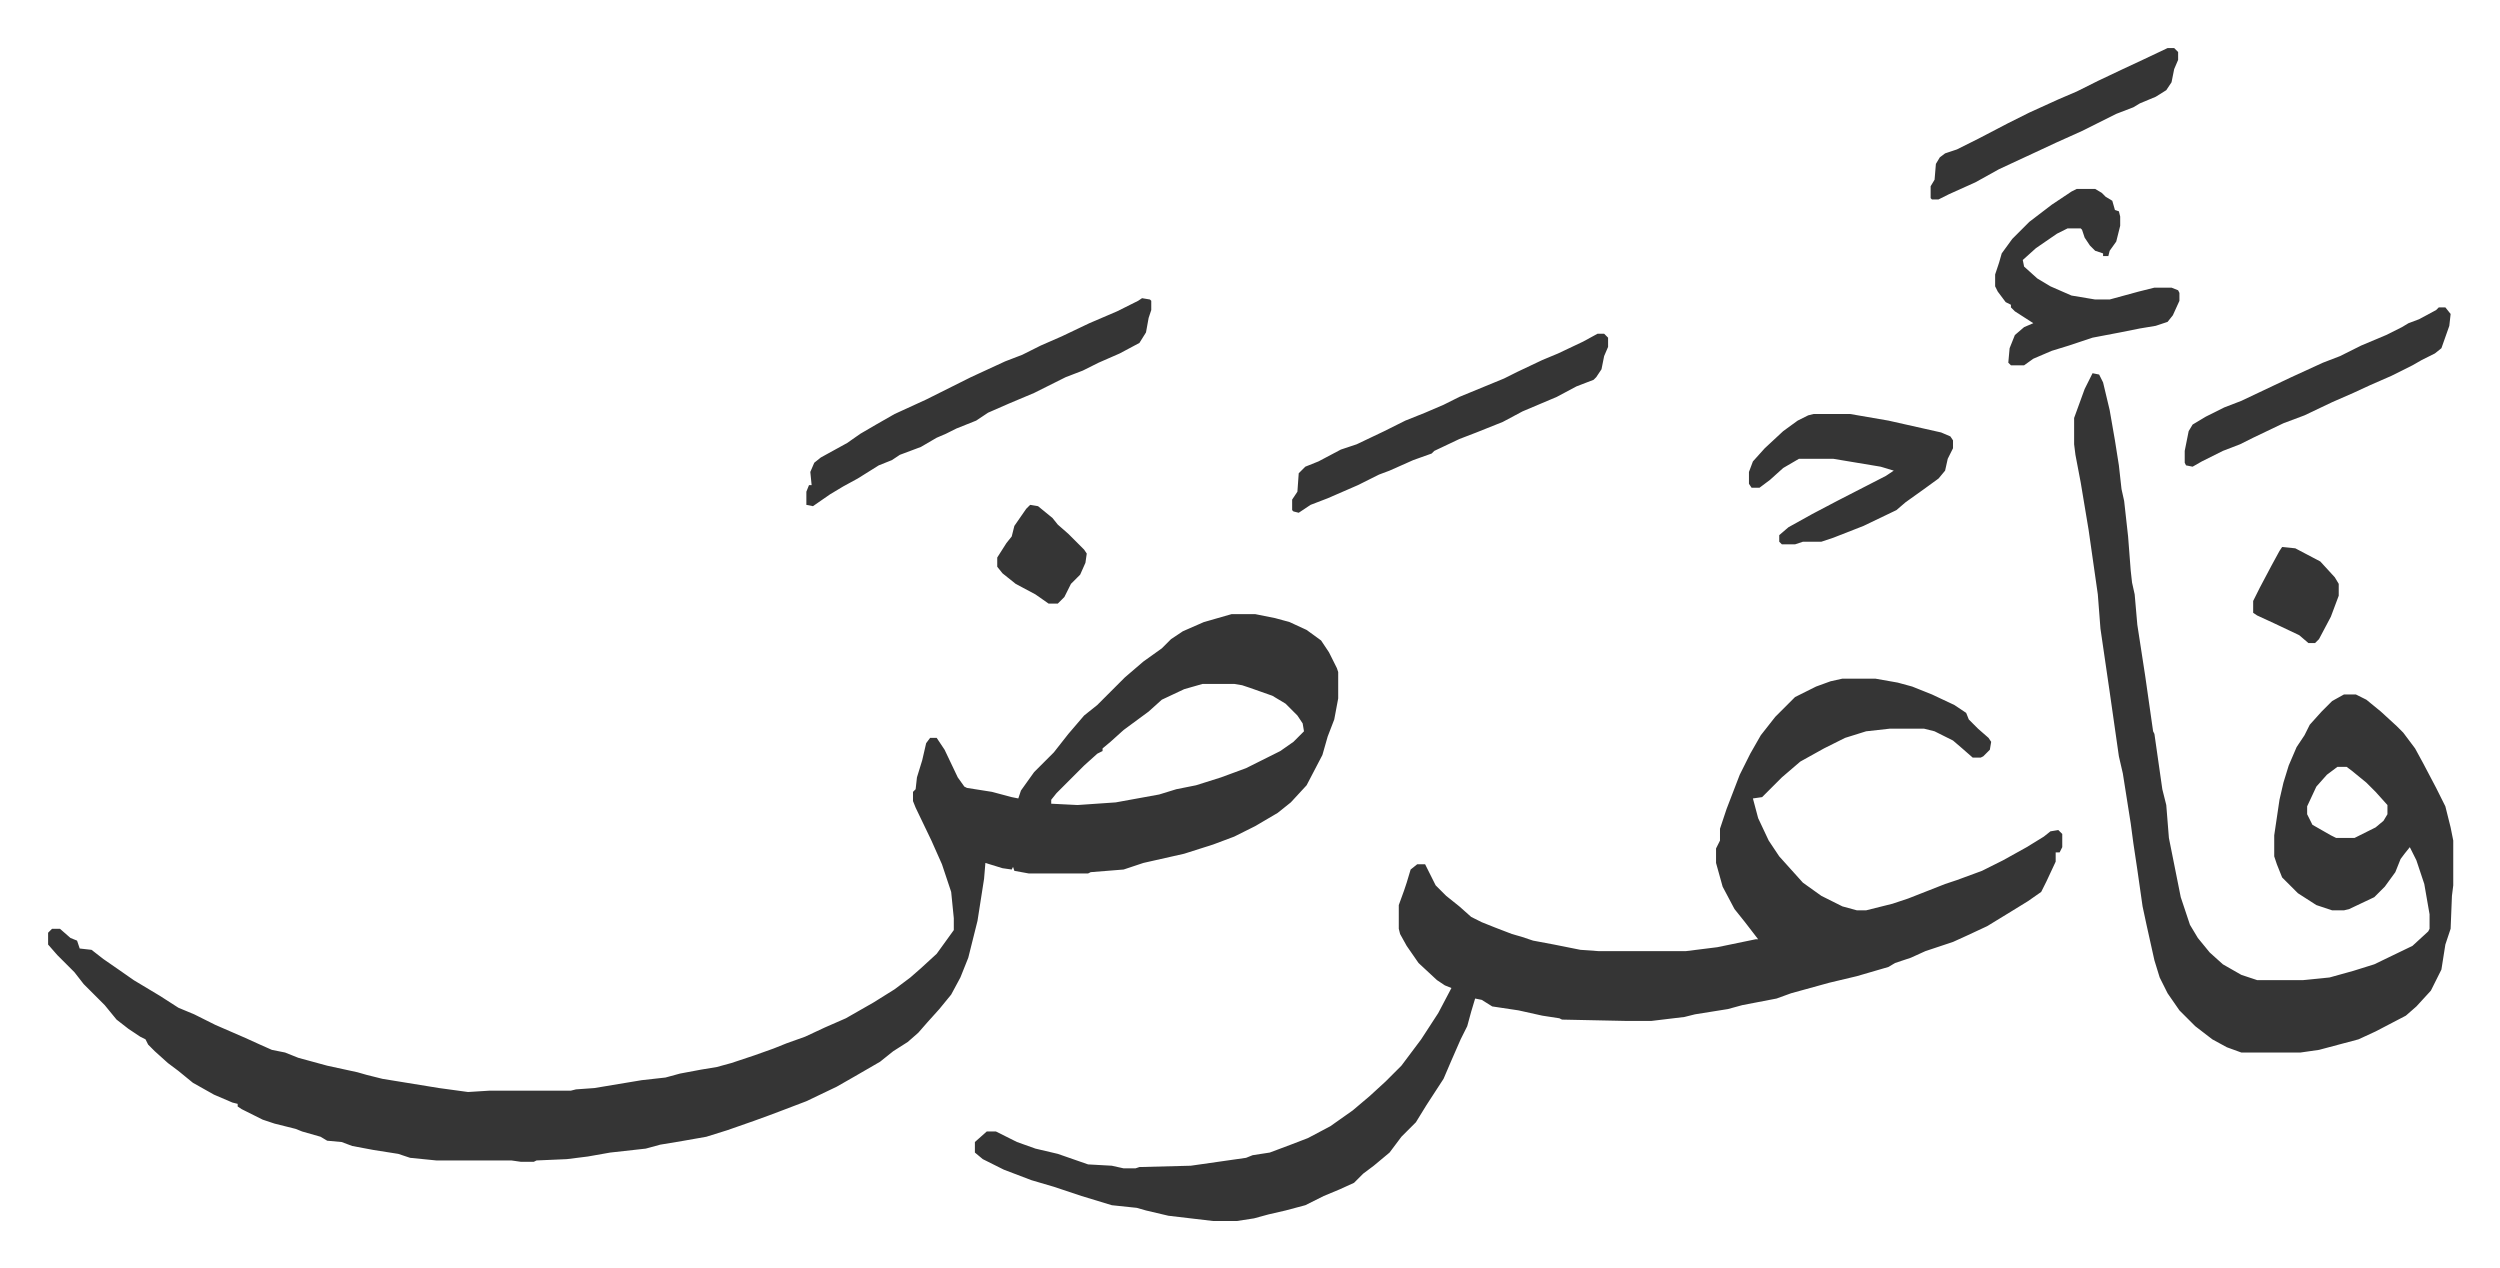<svg xmlns="http://www.w3.org/2000/svg" viewBox="-36.5 170.5 1899 963">
    <path fill="#353535" id="rule_normal" d="M899 637h18l15 3 11 3 13 6 11 8 6 9 6 12 1 3v20l-3 16-5 13-4 14-12 23-12 13-10 8-17 10-16 8-16 6-22 7-31 7-15 5-25 2-2 1h-45l-11-2-1-3-1 2-7-1-13-4-1 12-5 32-7 28-6 15-7 13-9 11-9 10-7 8-8 7-11 7-10 8-19 11-14 8-23 11-21 8-8 3-11 4-20 7-16 5-17 3-18 3-11 3-27 3-17 3-16 2-23 1-2 1h-10l-7-1h-57l-20-2-9-3-19-3-16-3-8-3-11-1-5-3-14-4-5-2-16-4-9-3-16-8-3-2v-2l-4-1-14-6-16-9-11-9-8-6-10-9-5-5-2-4-4-2-9-6-9-7-9-11-16-16-7-9-13-13-7-8v-9l3-3h6l8 7 5 2 2 6 9 1 9 7 13 9 10 7 20 12 14 9 12 5 16 8 23 10 11 5 9 4 10 2 10 4 22 6 23 5 7 2 12 3 43 7 22 3 16-1h62l4-1 14-1 36-6 18-2 11-3 16-3 12-2 11-3 18-6 14-5 10-4 14-5 15-7 16-7 21-12 16-10 12-9 8-7 12-11 13-18v-9l-2-20-7-21-8-18-12-25-2-5v-7l2-2 1-9 4-13 3-13 3-4h5l6 9 10 21 5 7 2 1 19 3 15 4 5 1 2-6 10-14 15-15 11-14 12-14 10-8 16-16 5-5 14-12 14-10 7-7 9-6 16-7zm-22 53-14 4-17 8-10 9-19 14-10 9-6 5v2l-4 2-10 9-21 21-4 5v3l20 1 29-2 33-6 13-4 15-3 19-6 19-7 16-8 10-5 10-7 8-8-1-6-4-6-9-9-10-6-17-6-6-2-6-1zm486-4h25l17 3 11 3 15 6 17 8 9 6 2 5 7 7 8 7 2 3-1 6-5 5-2 1h-6l-8-7-7-6-14-7-8-2h-26l-18 2-16 5-16 8-18 10-14 12-15 15-7 1 4 15 8 17 8 12 9 10 9 10 14 10 16 8 11 3h7l20-5 12-4 28-11 9-3 19-7 16-8 18-10 13-8 5-4 6-1 3 3v10l-2 4h-3v7l-7 15-4 8-10 7-13 8-18 11-15 7-11 5-21 7-11 5-12 4-5 3-24 7-21 5-29 8-11 4-26 5-11 3-25 4-8 2-25 3h-20l-48-1-2-1-13-2-18-4-20-3-8-5-5-1-3 10-3 11-5 10-7 16-6 14-13 20-8 13-11 11-9 12-12 10-8 6-7 7-11 5-12 5-14 7-15 4-13 3-11 3-13 2h-18l-34-4-17-4-7-2-19-2-23-7-9-3-12-4-17-5-21-8-16-8-6-5v-8l9-8h7l16 8 14 5 17 4 23 8 18 1 9 2h9l3-1 39-1 42-6 5-2 13-2 16-6 13-5 17-9 17-12 13-11 12-11 12-12 15-20 13-20 10-19-5-2-6-4-14-13-9-13-5-9-1-4v-18l4-11 2-6 3-10 5-4h6l8 16 8 8 10 8 9 8 8 4 10 4 13 5 7 2 9 3 16 3 20 4 14 1h66l24-3 29-6h2l-10-13-8-10-9-17-5-18v-11l3-6v-9l5-15 10-26 8-16 8-14 11-14 15-15 16-8 11-4zm190-232 5 1 3 6 5 21 4 23 3 19 2 18 2 9 3 27 2 26 1 9 2 9 2 23 6 39 6 42 1 2 6 42 3 12 2 25 9 45 7 21 6 10 9 11 10 9 14 8 12 4h35l20-2 18-5 16-5 29-14 12-11 1-2v-11l-4-23-6-18-5-10-4 5-3 4-4 10-8 11-8 8-19 9-4 1h-9l-12-4-14-9-12-12-4-10-2-6v-16l4-27 3-13 4-13 6-14 6-9 4-8 9-10 8-8 9-5h9l8 4 11 9 12 11 5 5 9 12 6 11 10 19 7 14 4 16 2 10v34l-1 8-1 25-4 12-3 19-8 16-11 12-8 7-23 12-13 6-30 8-14 2h-45l-11-4-11-6-13-10-12-12-9-13-6-12-4-13-4-18-2-9-3-14-4-28-3-20-2-15-6-38-3-13-7-49-7-48-2-26-7-49-6-36-4-21-1-8v-20l8-22zm186 299-8 6-8 9-7 15v6l4 8 14 8 4 2h14l16-8 6-5 3-5v-7l-9-10-7-7-11-9-4-3zM831 397l6 1 1 1v7l-2 6-2 11-5 8-15 8-16 7-12 6-13 5-24 12-19 8-16 7-9 6-15 6-8 4-7 3-12 7-16 6-6 4-10 4-16 10-11 6-10 6-13 9-5-1v-10l2-5h2l-1-10 3-7 5-4 20-11 10-7 12-7 14-8 24-11 34-17 26-12 13-5 14-7 16-7 21-10 21-9 16-8zm710-83h14l5 3 3 3 5 3 2 7 3 1 1 4v7l-3 12-5 7-1 4h-4v-2l-6-2-4-4-4-6-2-6-1-1h-10l-8 4-16 11-10 9 1 5 10 9 10 6 16 7 18 3h11l22-6 12-3h13l5 2 1 2v6l-5 11-4 5-9 3-12 2-15 3-21 4-18 6-13 4-14 6-7 5h-10l-2-2 1-11 4-10 7-6 7-3-14-9-3-3v-2l-4-2-6-8-2-4v-9l3-9 2-7 8-11 13-13 17-13 15-10zm-200 171h28l29 5 40 9 7 3 2 3v6l-4 8-2 9-5 6-11 8-14 10-7 6-25 12-23 9-9 3h-14l-6 2h-10l-2-2v-5l7-6 18-10 19-10 37-19 6-4-10-3-36-6h-26l-12 7-10 9-8 6h-6l-2-3v-9l3-8 9-10 14-13 11-8 8-4zm-164-61h5l3 3v7l-3 7-2 10-4 6-2 2-13 5-15 8-26 11-15 8-20 8-13 5-19 9-2 2-14 5-18 8-8 3-16 8-23 10-13 5-6 4-3 2-4-1-1-1v-8l4-6 1-14 5-5 10-4 17-9 12-4 21-10 16-8 15-6 14-6 12-6 34-14 10-5 19-9 12-5 19-9z"/>
    <path fill="#353535" id="rule_normal" d="M1816 404h5l4 5-1 9-6 17-5 4-10 5-7 4-16 8-16 7-13 6-16 7-21 10-16 6-23 11-10 5-13 5-16 8-7 4-5-1-1-2v-9l3-15 3-5 10-6 14-7 13-5 19-9 19-9 24-11 13-5 16-8 19-8 12-6 5-3 8-3 13-7zm-206-197h5l3 3v6l-3 7-2 10-4 6-8 5-12 5-5 3-13 5-26 13-20 9-15 7-28 13-18 10-20 9-8 4h-5l-1-1v-9l3-5 1-12 3-5 4-3 9-3 16-8 23-12 16-8 22-10 14-6 16-8 19-9 15-7zm87 379 10 1 19 10 11 12 3 5v9l-6 16-9 17-3 3h-5l-7-6-19-9-13-6-3-2v-9l5-10 9-17 6-11zm-951-32 6 1 11 9 4 5 8 7 12 12 2 3-1 7-4 9-7 7-5 10-5 5h-7l-10-7-15-8-10-8-4-5v-7l7-11 4-5 2-8 9-13z"/>
</svg>
